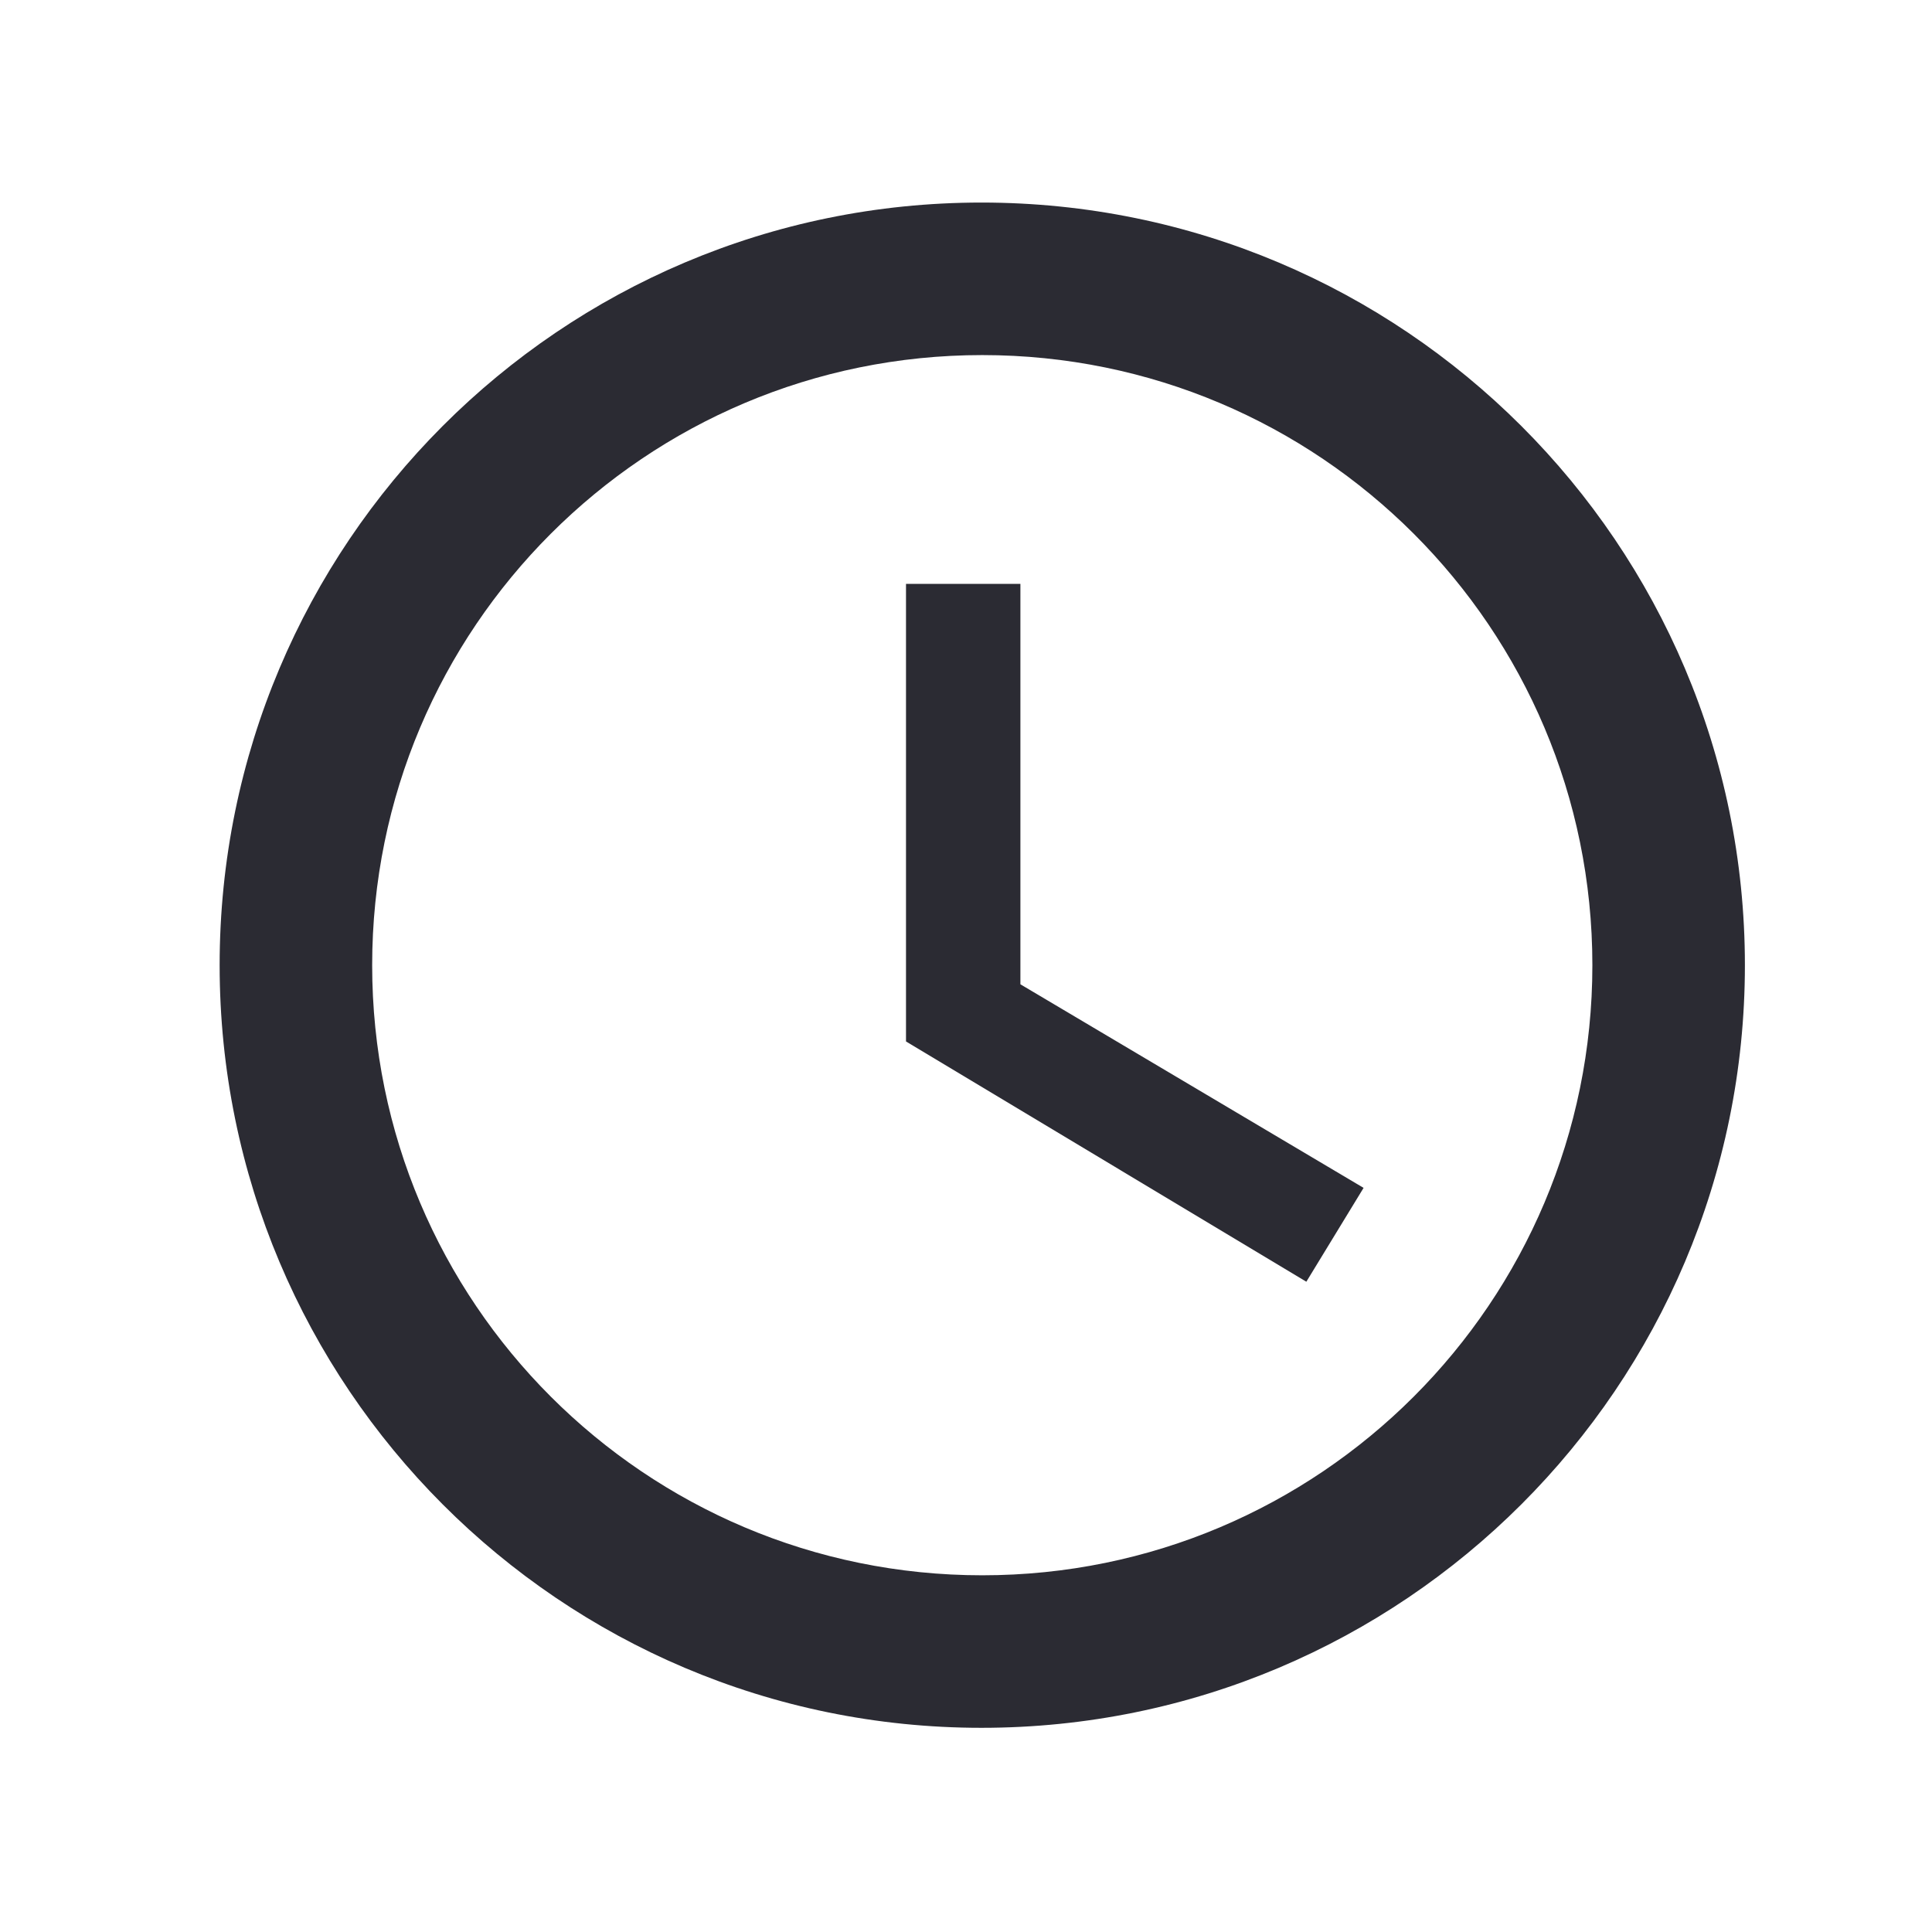 <svg width="19" height="19" viewBox="0 0 19 19" fill="none" xmlns="http://www.w3.org/2000/svg">
<g clip-path="url(#clip0_1288_7779)">
<path d="M9.652 1.992C5.512 1.992 2.16 5.352 2.16 9.492C2.16 13.632 5.512 16.992 9.652 16.992C13.8 16.992 17.16 13.632 17.16 9.492C17.16 5.352 13.8 1.992 9.652 1.992ZM9.66 15.492C6.345 15.492 3.66 12.807 3.66 9.492C3.66 6.177 6.345 3.492 9.66 3.492C12.975 3.492 15.66 6.177 15.66 9.492C15.66 12.807 12.975 15.492 9.66 15.492Z" fill="#2B2B33"/>
<path d="M10.035 5.742H8.91V10.242L12.847 12.605L13.41 11.682L10.035 9.68V5.742Z" fill="#2B2B33"/>
</g>
<defs>
<clipPath id="clip0_1288_7779">
<rect width="18" height="18" fill="white" transform="translate(0.66 0.492)"/>
</clipPath>
</defs>
</svg>
